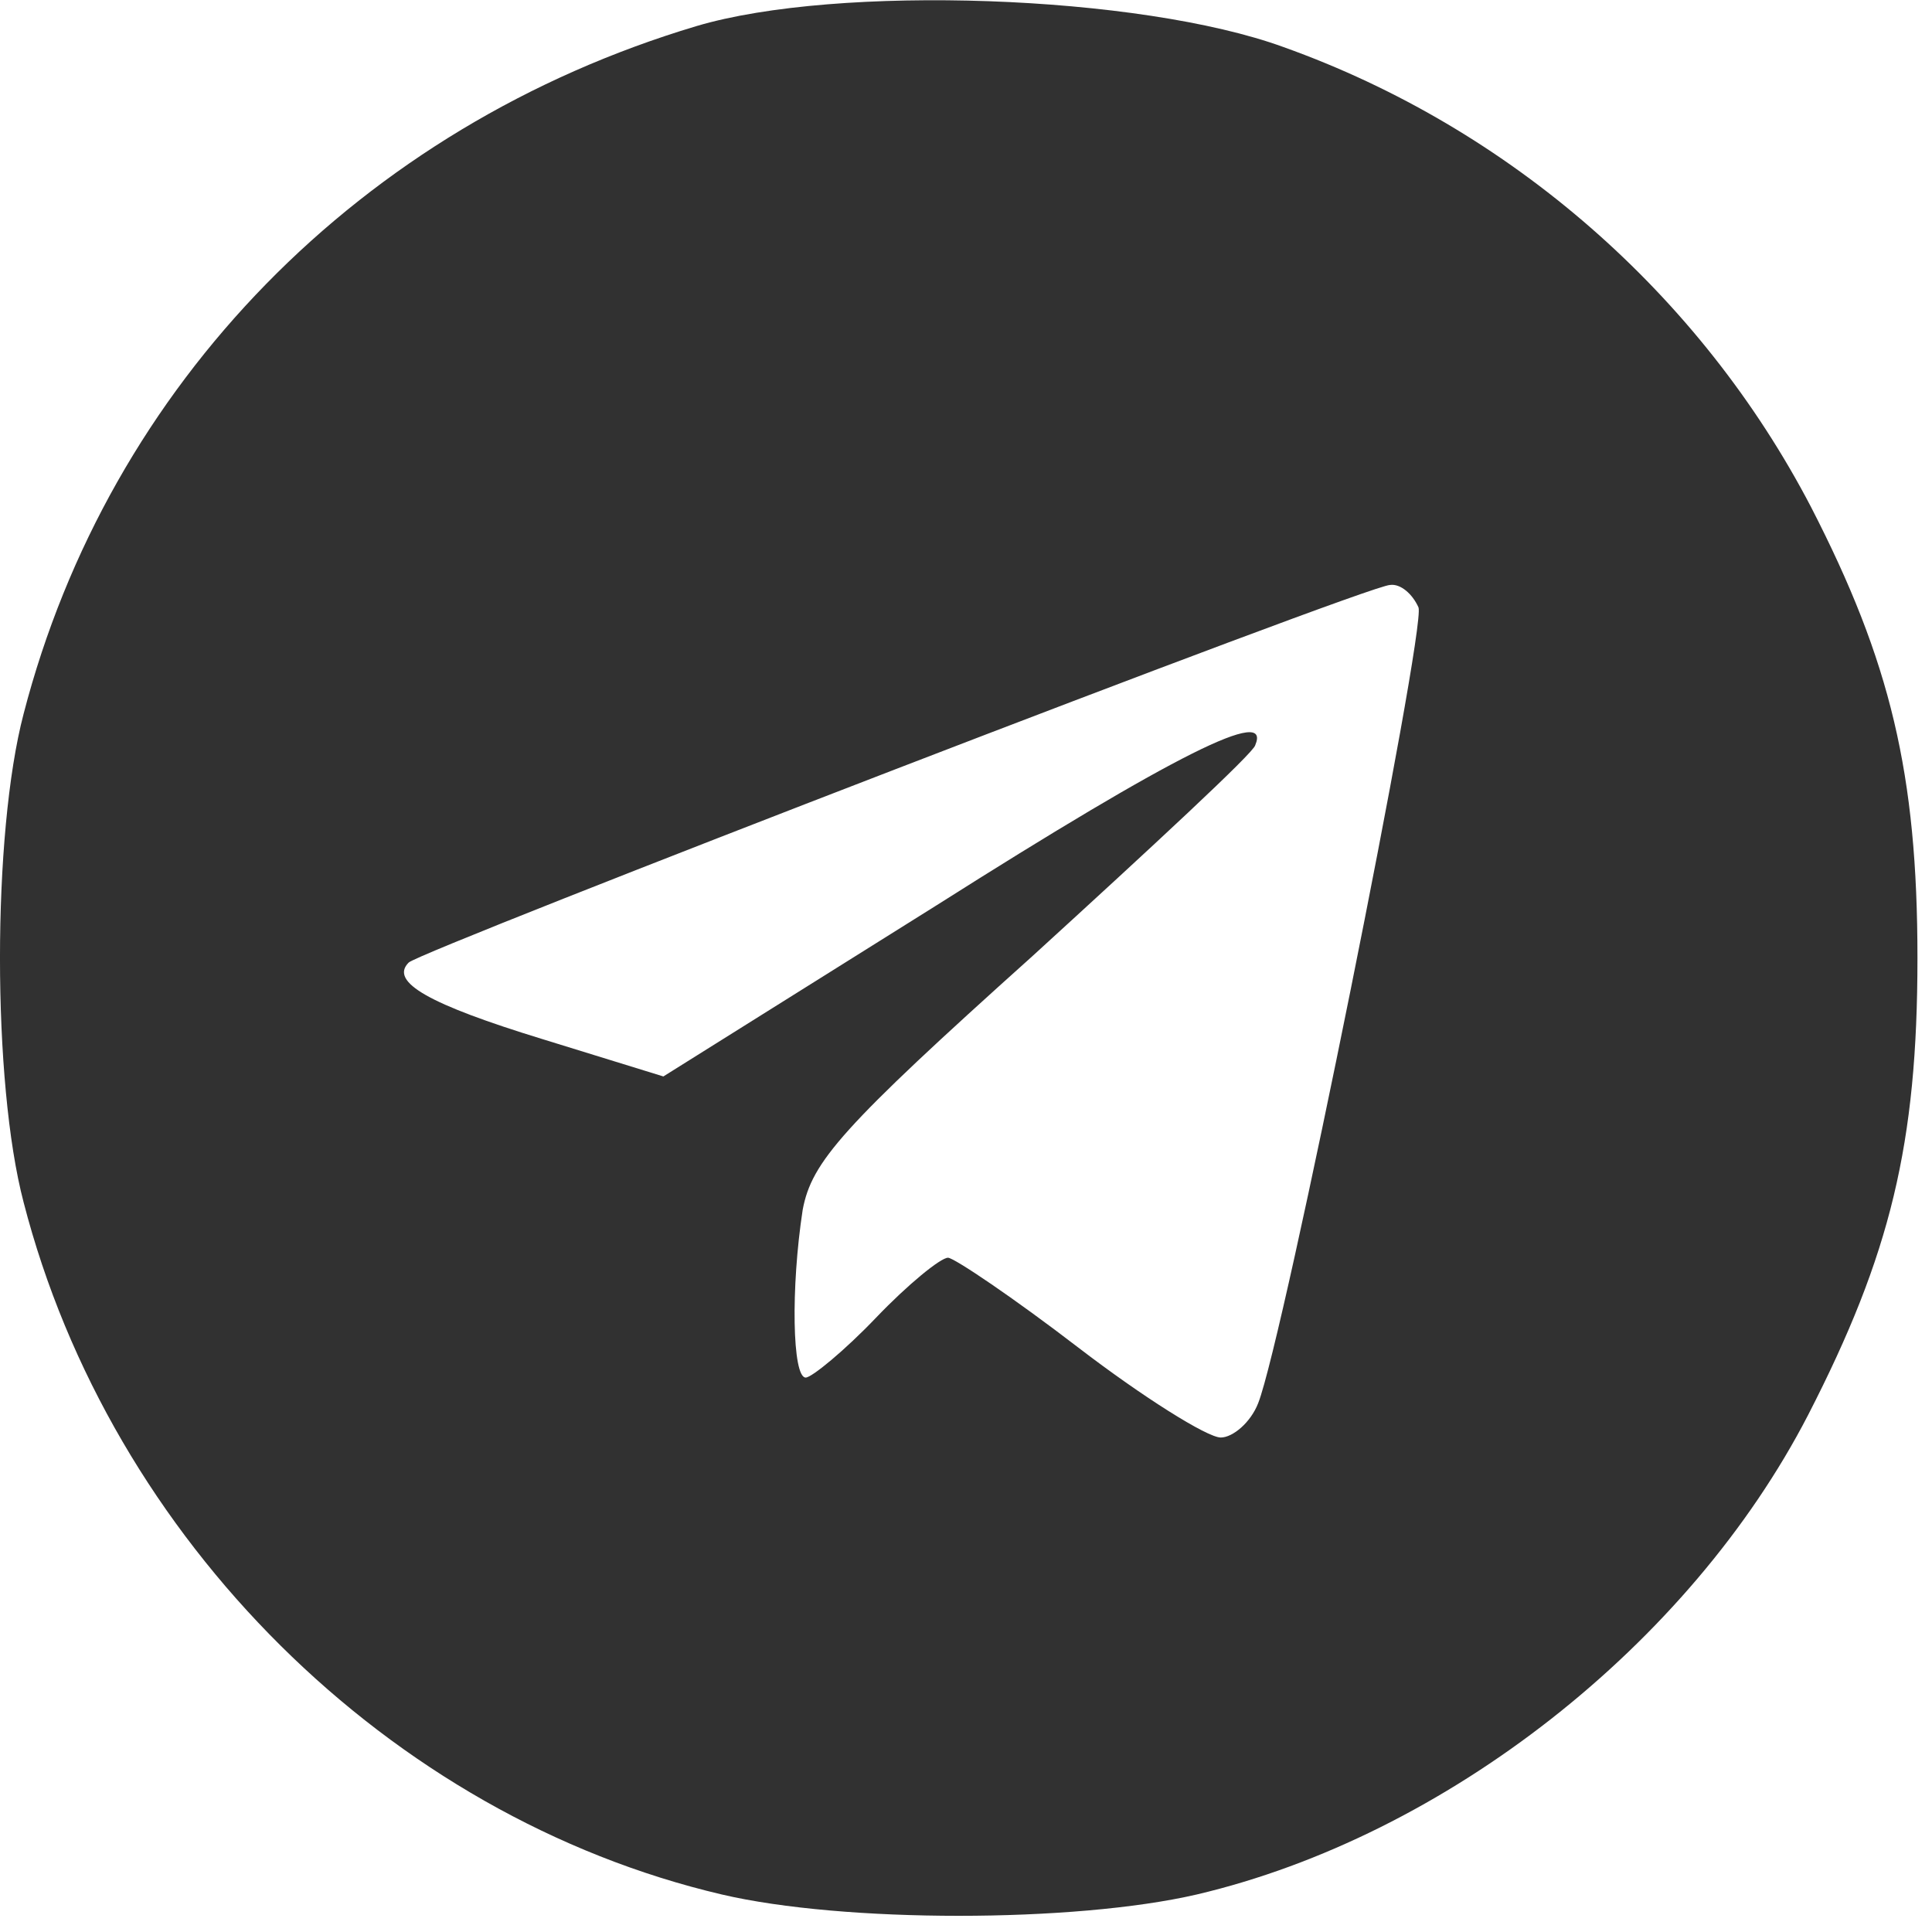 <?xml version="1.0" encoding="UTF-8"?> <svg xmlns="http://www.w3.org/2000/svg" width="36" height="36" viewBox="0 0 36 36" fill="none"><path d="M12.975 0.487C6.721 2.357 2.031 7.159 0.44 13.301C-0.147 15.535 -0.147 20.169 0.44 22.403C2.059 28.684 7.252 33.849 13.45 35.301C15.711 35.831 20.011 35.831 22.3 35.301C26.934 34.212 31.485 30.639 33.691 26.367C35.226 23.38 35.729 21.314 35.729 17.852C35.729 14.418 35.226 12.324 33.746 9.448C31.68 5.484 28.135 2.385 23.919 0.878C21.239 -0.1 15.599 -0.295 12.975 0.487ZM26.432 11.319C26.571 11.738 23.919 24.943 23.445 26.144C23.305 26.507 22.97 26.786 22.747 26.786C22.495 26.786 21.295 26.032 20.094 25.111C18.894 24.189 17.777 23.436 17.665 23.436C17.526 23.436 16.912 23.938 16.325 24.552C15.739 25.166 15.125 25.669 15.013 25.669C14.762 25.669 14.734 23.994 14.957 22.542C15.125 21.649 15.683 21.007 19.229 17.824C21.462 15.786 23.361 14.027 23.389 13.887C23.696 13.162 21.937 14.027 17.442 16.875L12.361 20.058L10.1 19.36C8.006 18.717 7.252 18.299 7.615 17.936C7.838 17.712 25.483 10.9 25.901 10.9C26.097 10.872 26.32 11.068 26.432 11.319Z" fill="#313131"></path></svg> 